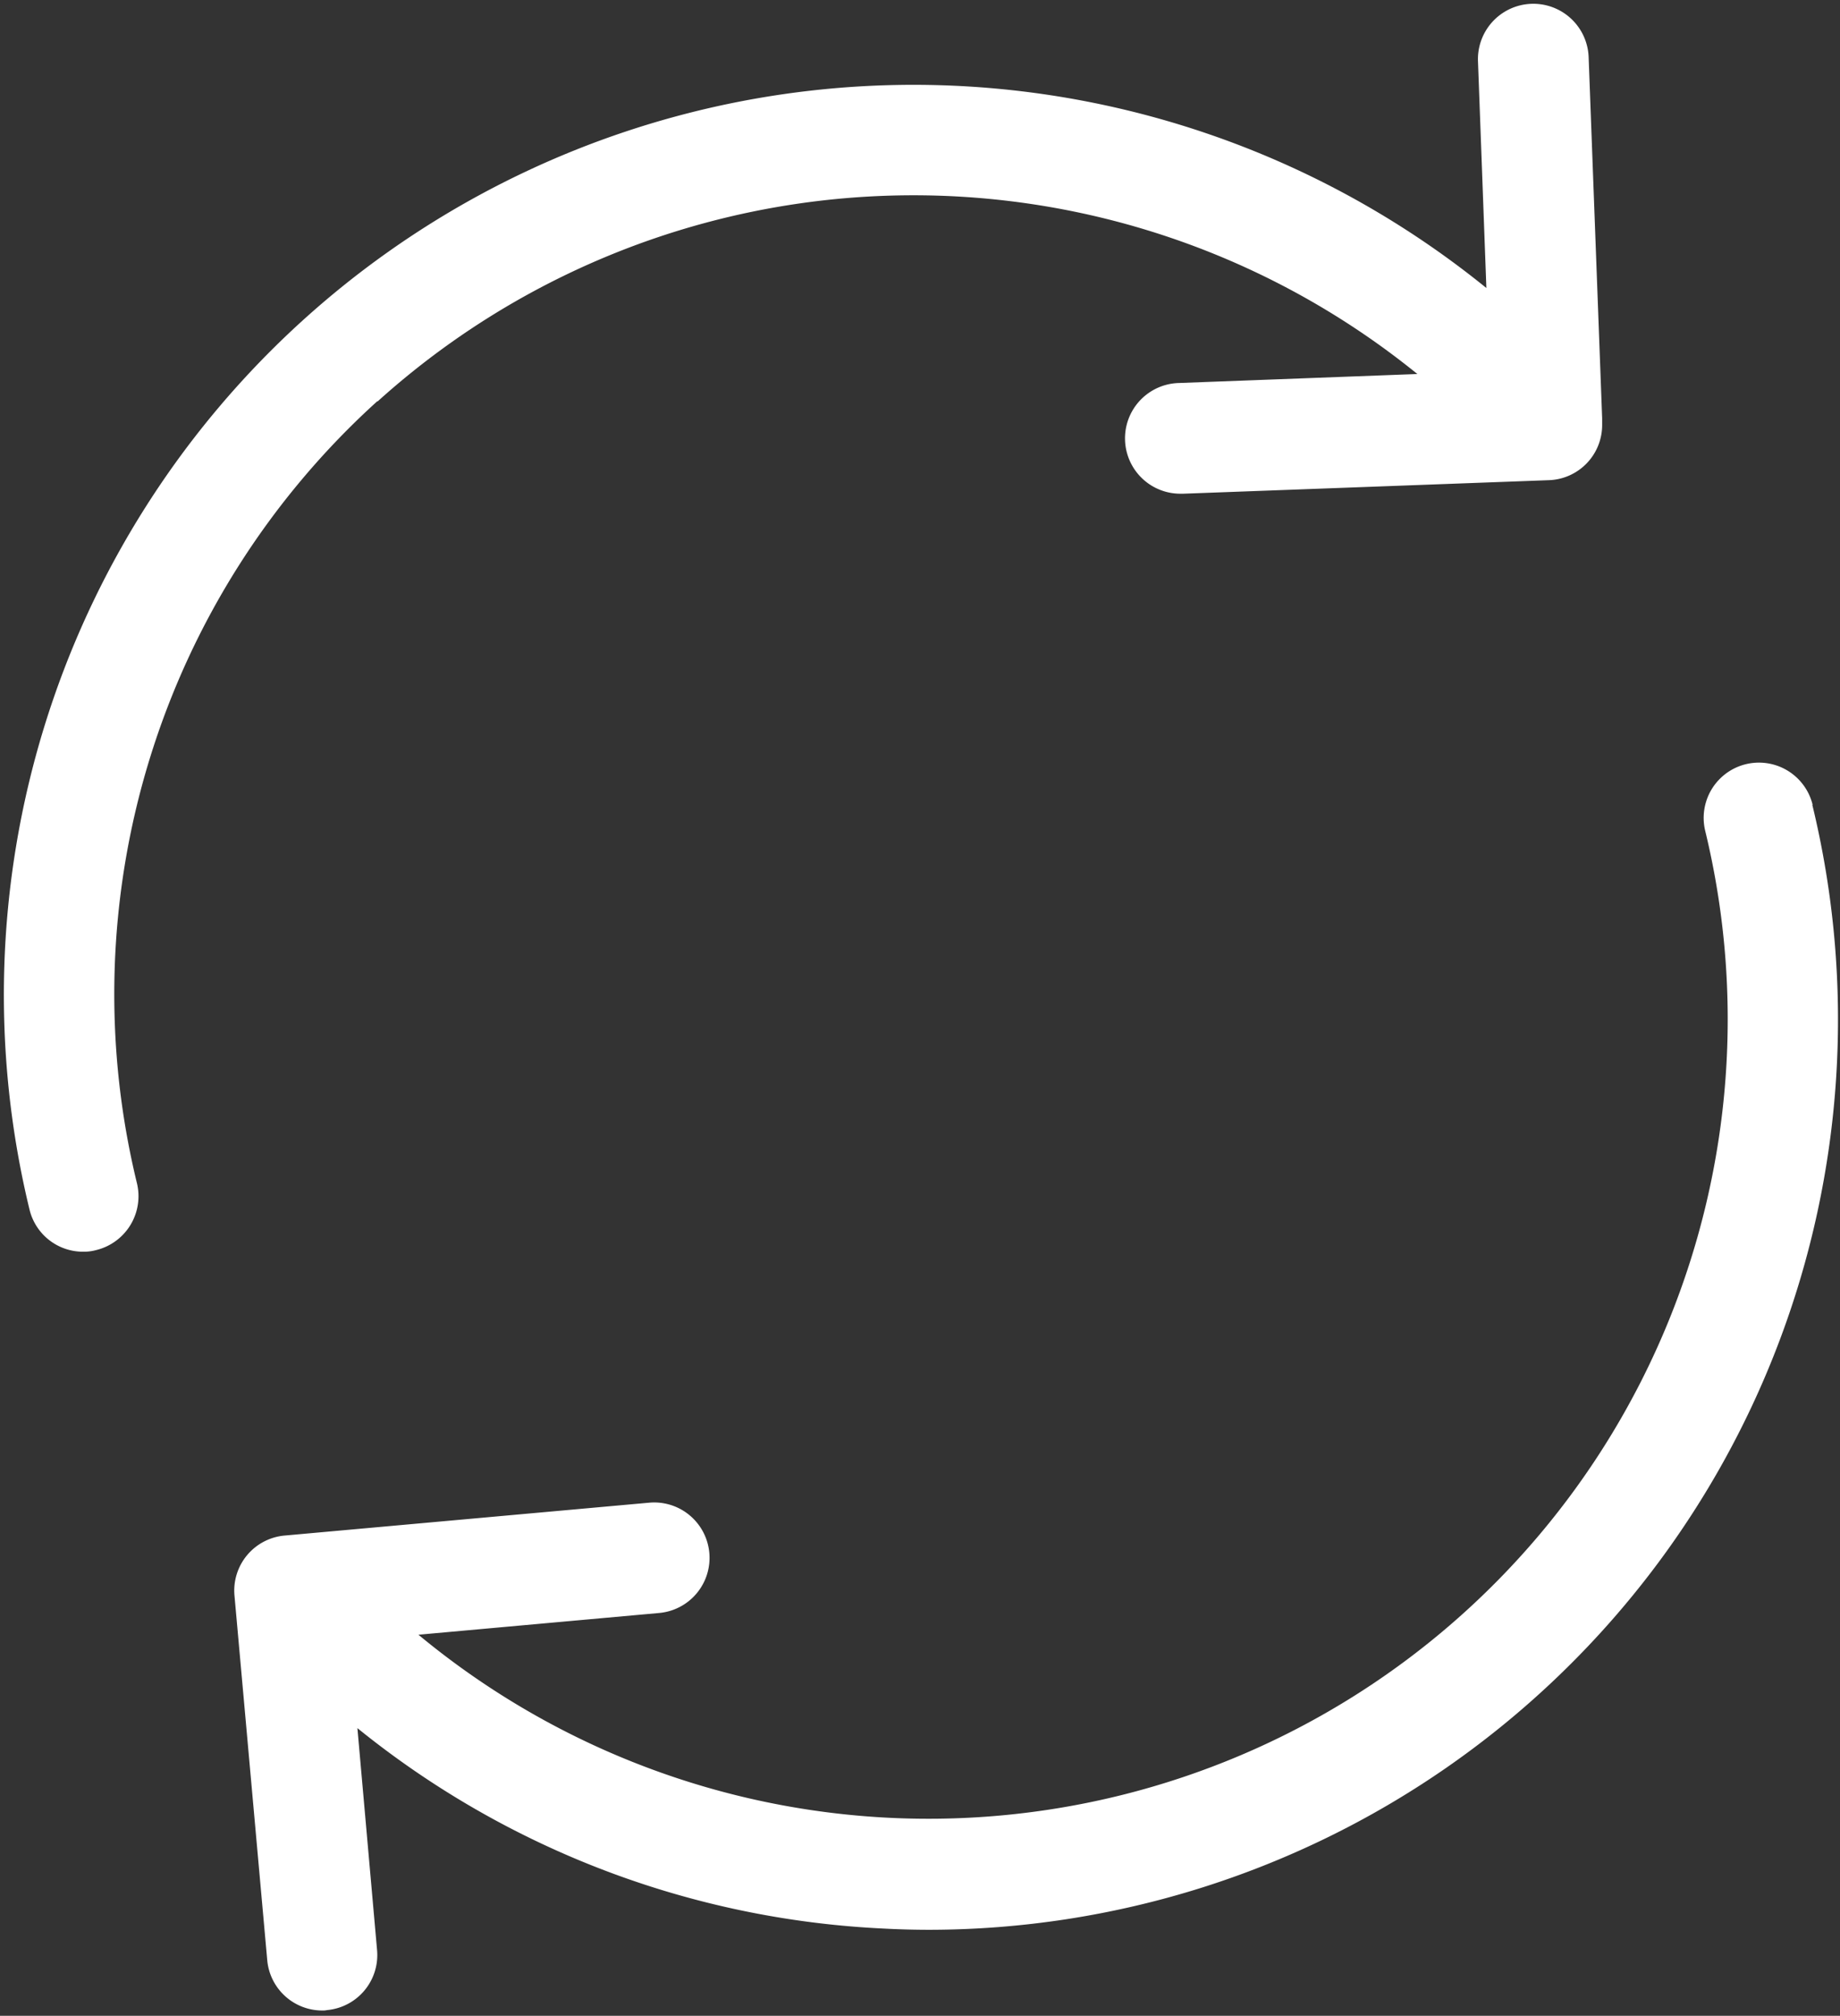 <svg xmlns="http://www.w3.org/2000/svg" xmlns:xlink="http://www.w3.org/1999/xlink" width="21.916" height="24" viewBox="0 0 21.916 24">
  <rect x="0" y="0" width="21.916" height="24" fill="#333333" stroke="none"/>
  <defs>
    <clipPath id="clip-path">
      <rect id="Rectángulo_303" data-name="Rectángulo 303" width="21.915" height="24" fill="#fff"/>
    </clipPath>
  </defs>
  <g id="card-bus" transform="translate(-64 -494)">
    <g id="Grupo_963" data-name="Grupo 963" transform="translate(64 494)">
      <g id="Grupo_927" data-name="Grupo 927">
        <g id="Grupo_926" data-name="Grupo 926" clip-path="url(#clip-path)">
          <path id="Trazado_861" data-name="Trazado 861" d="M1775.383,1369.082a9.527,9.527,0,0,1,12.385-.327l-2.835.107a.659.659,0,0,0,.024,1.318h.025l4.353-.161a.657.657,0,0,0,.634-.659v-.078l-.161-4.3a.659.659,0,1,0-1.318.049l.1,2.7a10.835,10.835,0,0,0-14.092.38,10.84,10.84,0,0,0-3.26,10.594.656.656,0,0,0,.639.5.56.56,0,0,0,.156-.02.66.66,0,0,0,.483-.8,9.52,9.52,0,0,1,2.864-9.306Zm0,0" transform="translate(-1770.886 -1364.302)" fill="#fff"/>
          <path id="Trazado_862" data-name="Trazado 862" d="M1831.963,1503.757a.658.658,0,0,0-1.279.312,9.519,9.519,0,0,1-15.327,9.569l2.869-.259a.659.659,0,0,0-.122-1.313l-4.338.391a.658.658,0,0,0-.6.717l.39,4.338a.658.658,0,0,0,.654.6.228.228,0,0,0,.059-.005.658.658,0,0,0,.595-.717l-.234-2.64a10.765,10.765,0,0,0,6.261,2.386c.186.01.371.015.552.015a10.837,10.837,0,0,0,10.516-13.395Zm0,0" transform="translate(-1810.373 -1494.175)" fill="#fff"/>
        </g>
      </g>
    </g>
  </g>
</svg>
